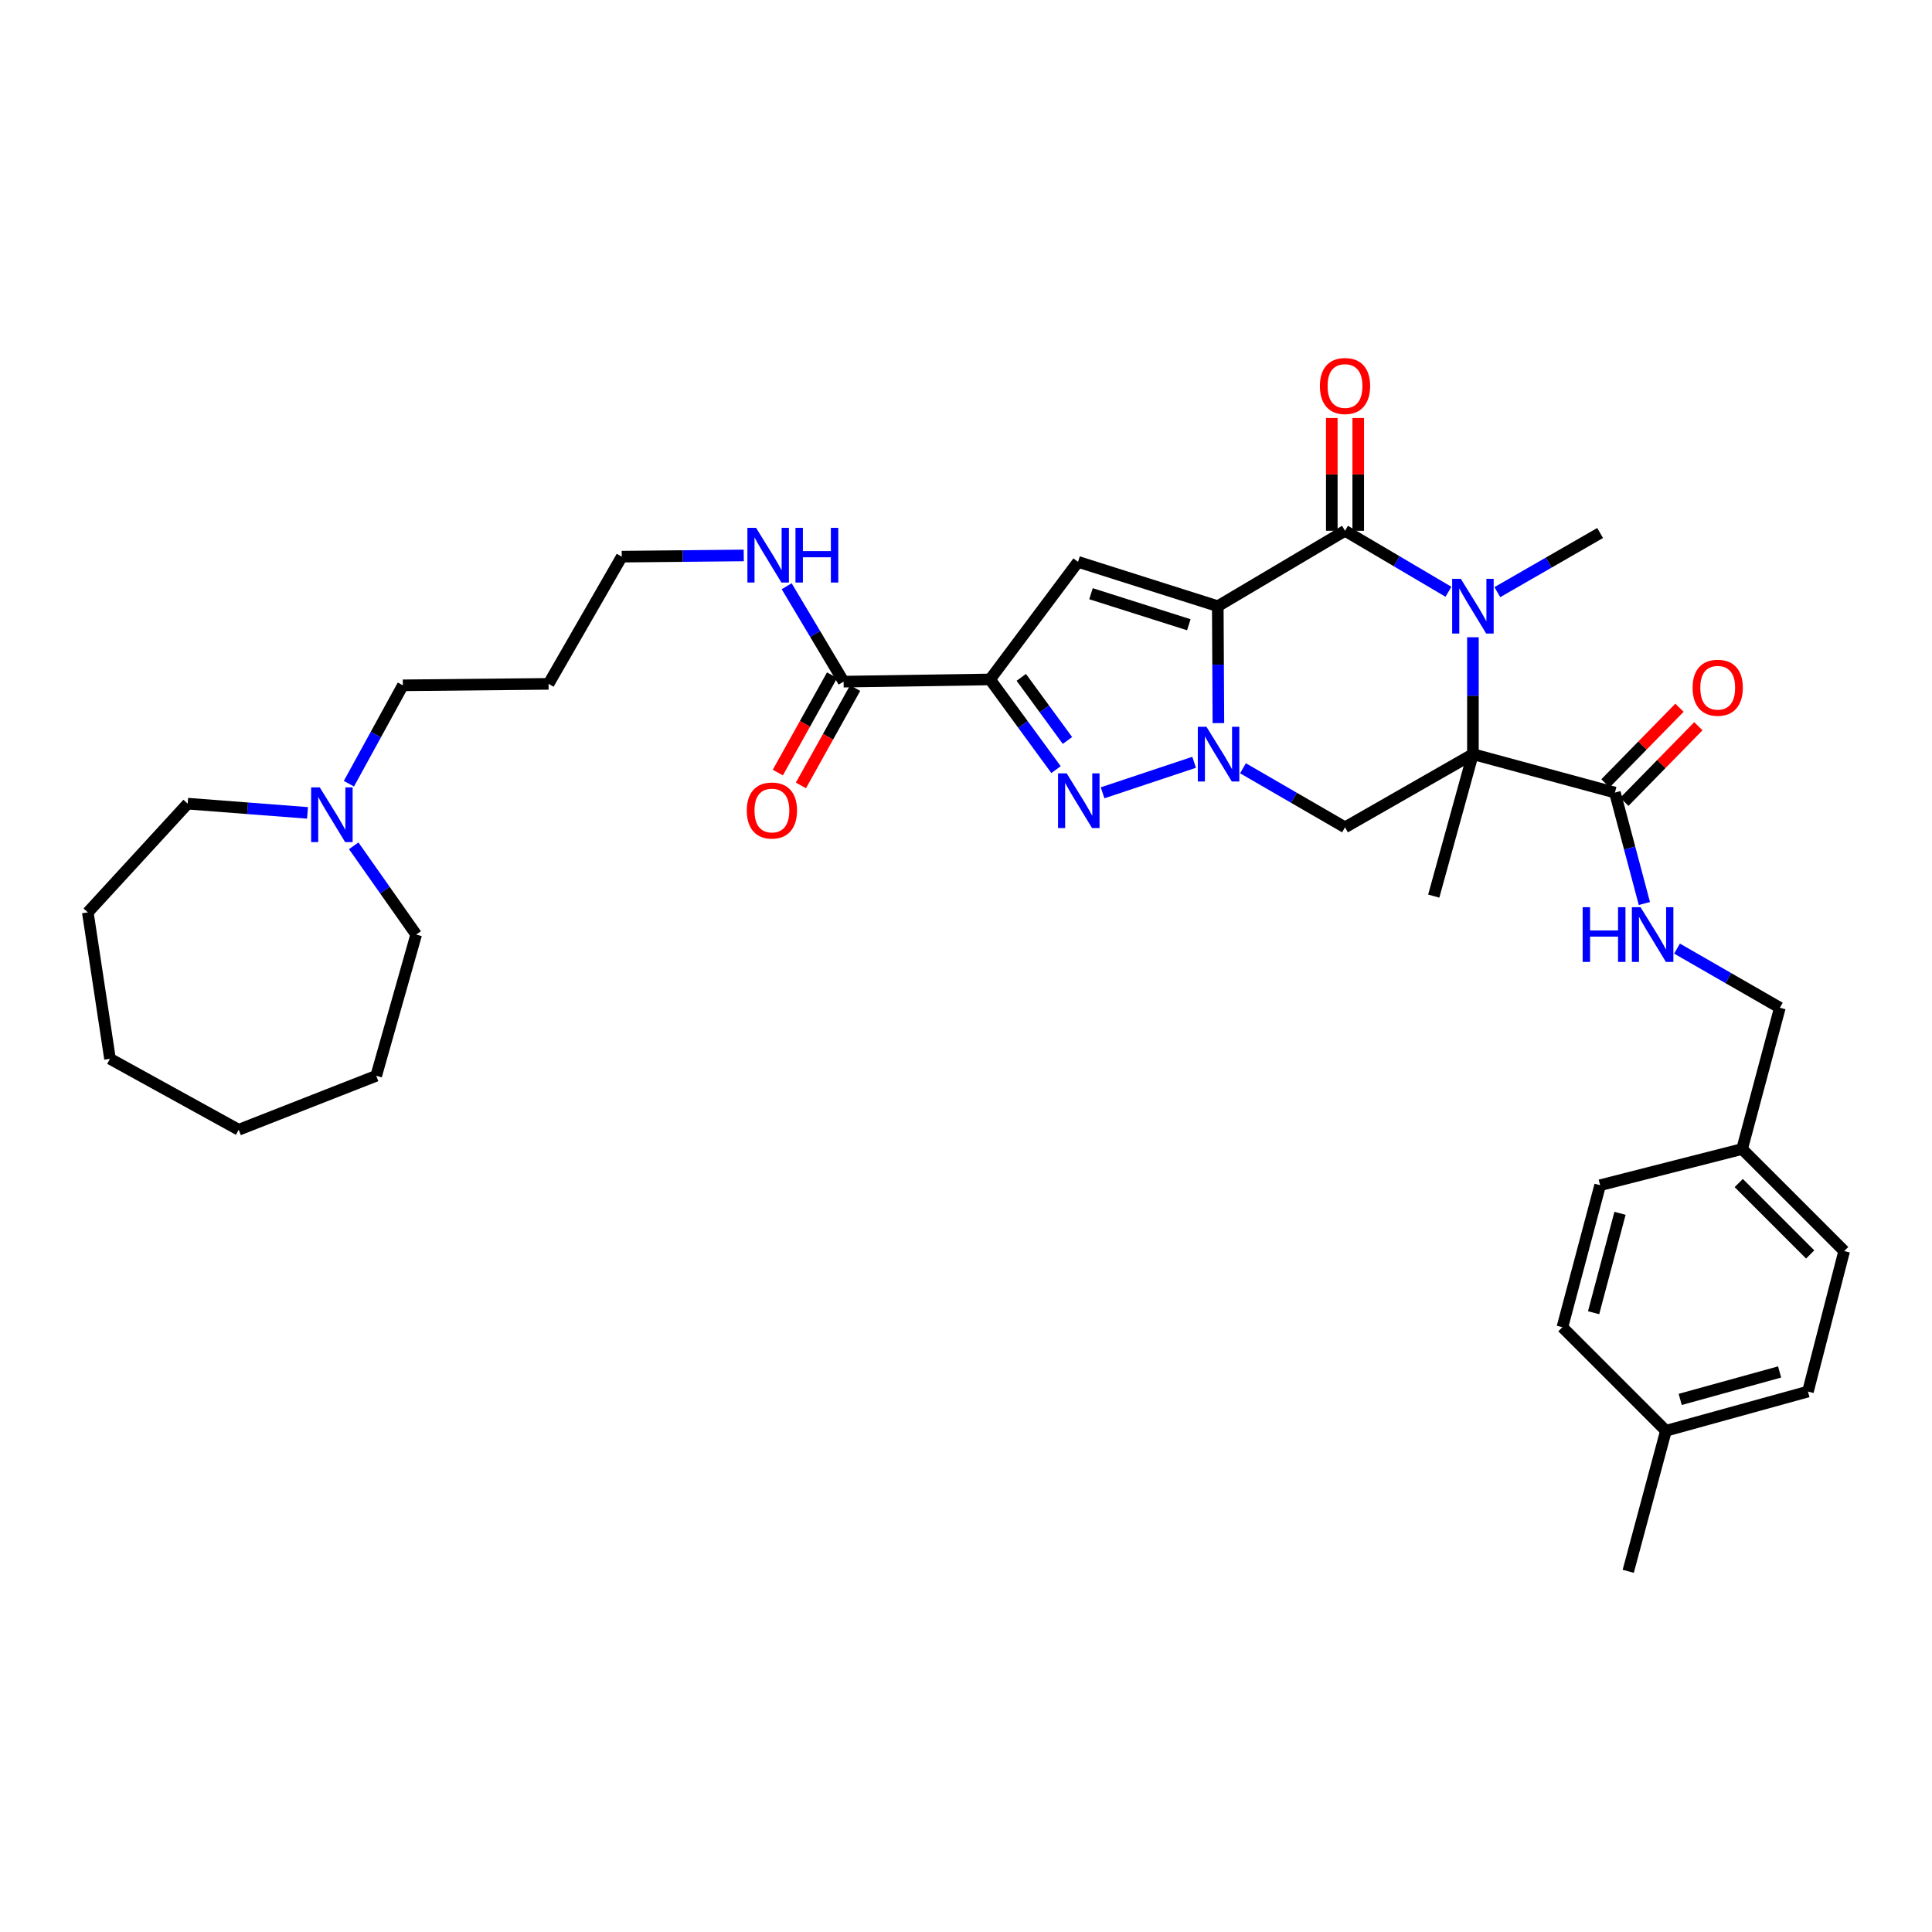 <?xml version='1.0' encoding='iso-8859-1'?>
<svg version='1.1' baseProfile='full'
              xmlns='http://www.w3.org/2000/svg'
                      xmlns:rdkit='http://www.rdkit.org/xml'
                      xmlns:xlink='http://www.w3.org/1999/xlink'
                  xml:space='preserve'
width='1000px' height='1000px' viewBox='0 0 1000 1000'>
<!-- END OF HEADER -->
<rect style='opacity:1.0;fill:#FFFFFF;stroke:none' width='1000' height='1000' x='0' y='0'> </rect>
<path class='bond-0' d='M 630.324,313.767 L 630.483,344.02' style='fill:none;fill-rule:evenodd;stroke:#000000;stroke-width:6px;stroke-linecap:butt;stroke-linejoin:miter;stroke-opacity:1' />
<path class='bond-0' d='M 630.483,344.02 L 630.642,374.273' style='fill:none;fill-rule:evenodd;stroke:#0000FF;stroke-width:6px;stroke-linecap:butt;stroke-linejoin:miter;stroke-opacity:1' />
<path class='bond-2' d='M 630.324,313.767 L 696.178,274.732' style='fill:none;fill-rule:evenodd;stroke:#000000;stroke-width:6px;stroke-linecap:butt;stroke-linejoin:miter;stroke-opacity:1' />
<path class='bond-6' d='M 630.324,313.767 L 557.986,290.818' style='fill:none;fill-rule:evenodd;stroke:#000000;stroke-width:6px;stroke-linecap:butt;stroke-linejoin:miter;stroke-opacity:1' />
<path class='bond-6' d='M 615.336,323.367 L 564.699,307.303' style='fill:none;fill-rule:evenodd;stroke:#000000;stroke-width:6px;stroke-linecap:butt;stroke-linejoin:miter;stroke-opacity:1' />
<path class='bond-5' d='M 618.081,394.561 L 570.694,410.349' style='fill:none;fill-rule:evenodd;stroke:#0000FF;stroke-width:6px;stroke-linecap:butt;stroke-linejoin:miter;stroke-opacity:1' />
<path class='bond-7' d='M 643.358,397.657 L 669.768,412.942' style='fill:none;fill-rule:evenodd;stroke:#0000FF;stroke-width:6px;stroke-linecap:butt;stroke-linejoin:miter;stroke-opacity:1' />
<path class='bond-7' d='M 669.768,412.942 L 696.178,428.226' style='fill:none;fill-rule:evenodd;stroke:#000000;stroke-width:6px;stroke-linecap:butt;stroke-linejoin:miter;stroke-opacity:1' />
<path class='bond-1' d='M 762.381,390.347 L 762.381,360.094' style='fill:none;fill-rule:evenodd;stroke:#000000;stroke-width:6px;stroke-linecap:butt;stroke-linejoin:miter;stroke-opacity:1' />
<path class='bond-1' d='M 762.381,360.094 L 762.381,329.842' style='fill:none;fill-rule:evenodd;stroke:#0000FF;stroke-width:6px;stroke-linecap:butt;stroke-linejoin:miter;stroke-opacity:1' />
<path class='bond-8' d='M 762.381,390.347 L 835.875,410.233' style='fill:none;fill-rule:evenodd;stroke:#000000;stroke-width:6px;stroke-linecap:butt;stroke-linejoin:miter;stroke-opacity:1' />
<path class='bond-16' d='M 762.381,390.347 L 742.1,463.825' style='fill:none;fill-rule:evenodd;stroke:#000000;stroke-width:6px;stroke-linecap:butt;stroke-linejoin:miter;stroke-opacity:1' />
<path class='bond-35' d='M 762.381,390.347 L 696.178,428.226' style='fill:none;fill-rule:evenodd;stroke:#000000;stroke-width:6px;stroke-linecap:butt;stroke-linejoin:miter;stroke-opacity:1' />
<path class='bond-3' d='M 696.178,274.732 L 722.949,290.517' style='fill:none;fill-rule:evenodd;stroke:#000000;stroke-width:6px;stroke-linecap:butt;stroke-linejoin:miter;stroke-opacity:1' />
<path class='bond-3' d='M 722.949,290.517 L 749.72,306.302' style='fill:none;fill-rule:evenodd;stroke:#0000FF;stroke-width:6px;stroke-linecap:butt;stroke-linejoin:miter;stroke-opacity:1' />
<path class='bond-11' d='M 703.019,274.732 L 703.019,245.543' style='fill:none;fill-rule:evenodd;stroke:#000000;stroke-width:6px;stroke-linecap:butt;stroke-linejoin:miter;stroke-opacity:1' />
<path class='bond-11' d='M 703.019,245.543 L 703.019,216.354' style='fill:none;fill-rule:evenodd;stroke:#FF0000;stroke-width:6px;stroke-linecap:butt;stroke-linejoin:miter;stroke-opacity:1' />
<path class='bond-11' d='M 689.336,274.732 L 689.336,245.543' style='fill:none;fill-rule:evenodd;stroke:#000000;stroke-width:6px;stroke-linecap:butt;stroke-linejoin:miter;stroke-opacity:1' />
<path class='bond-11' d='M 689.336,245.543 L 689.336,216.354' style='fill:none;fill-rule:evenodd;stroke:#FF0000;stroke-width:6px;stroke-linecap:butt;stroke-linejoin:miter;stroke-opacity:1' />
<path class='bond-17' d='M 775.02,306.496 L 801.62,291.192' style='fill:none;fill-rule:evenodd;stroke:#0000FF;stroke-width:6px;stroke-linecap:butt;stroke-linejoin:miter;stroke-opacity:1' />
<path class='bond-17' d='M 801.62,291.192 L 828.22,275.888' style='fill:none;fill-rule:evenodd;stroke:#000000;stroke-width:6px;stroke-linecap:butt;stroke-linejoin:miter;stroke-opacity:1' />
<path class='bond-4' d='M 512.444,351.677 L 557.986,290.818' style='fill:none;fill-rule:evenodd;stroke:#000000;stroke-width:6px;stroke-linecap:butt;stroke-linejoin:miter;stroke-opacity:1' />
<path class='bond-9' d='M 512.444,351.677 L 436.647,352.817' style='fill:none;fill-rule:evenodd;stroke:#000000;stroke-width:6px;stroke-linecap:butt;stroke-linejoin:miter;stroke-opacity:1' />
<path class='bond-36' d='M 512.444,351.677 L 529.52,375.012' style='fill:none;fill-rule:evenodd;stroke:#000000;stroke-width:6px;stroke-linecap:butt;stroke-linejoin:miter;stroke-opacity:1' />
<path class='bond-36' d='M 529.52,375.012 L 546.596,398.347' style='fill:none;fill-rule:evenodd;stroke:#0000FF;stroke-width:6px;stroke-linecap:butt;stroke-linejoin:miter;stroke-opacity:1' />
<path class='bond-36' d='M 528.609,350.597 L 540.562,366.932' style='fill:none;fill-rule:evenodd;stroke:#000000;stroke-width:6px;stroke-linecap:butt;stroke-linejoin:miter;stroke-opacity:1' />
<path class='bond-36' d='M 540.562,366.932 L 552.516,383.266' style='fill:none;fill-rule:evenodd;stroke:#0000FF;stroke-width:6px;stroke-linecap:butt;stroke-linejoin:miter;stroke-opacity:1' />
<path class='bond-10' d='M 835.875,410.233 L 843.502,438.949' style='fill:none;fill-rule:evenodd;stroke:#000000;stroke-width:6px;stroke-linecap:butt;stroke-linejoin:miter;stroke-opacity:1' />
<path class='bond-10' d='M 843.502,438.949 L 851.13,467.666' style='fill:none;fill-rule:evenodd;stroke:#0000FF;stroke-width:6px;stroke-linecap:butt;stroke-linejoin:miter;stroke-opacity:1' />
<path class='bond-13' d='M 840.763,415.02 L 859.919,395.457' style='fill:none;fill-rule:evenodd;stroke:#000000;stroke-width:6px;stroke-linecap:butt;stroke-linejoin:miter;stroke-opacity:1' />
<path class='bond-13' d='M 859.919,395.457 L 879.074,375.894' style='fill:none;fill-rule:evenodd;stroke:#FF0000;stroke-width:6px;stroke-linecap:butt;stroke-linejoin:miter;stroke-opacity:1' />
<path class='bond-13' d='M 830.986,405.447 L 850.142,385.884' style='fill:none;fill-rule:evenodd;stroke:#000000;stroke-width:6px;stroke-linecap:butt;stroke-linejoin:miter;stroke-opacity:1' />
<path class='bond-13' d='M 850.142,385.884 L 869.297,366.321' style='fill:none;fill-rule:evenodd;stroke:#FF0000;stroke-width:6px;stroke-linecap:butt;stroke-linejoin:miter;stroke-opacity:1' />
<path class='bond-14' d='M 430.67,349.488 L 416.634,374.685' style='fill:none;fill-rule:evenodd;stroke:#000000;stroke-width:6px;stroke-linecap:butt;stroke-linejoin:miter;stroke-opacity:1' />
<path class='bond-14' d='M 416.634,374.685 L 402.598,399.883' style='fill:none;fill-rule:evenodd;stroke:#FF0000;stroke-width:6px;stroke-linecap:butt;stroke-linejoin:miter;stroke-opacity:1' />
<path class='bond-14' d='M 442.624,356.147 L 428.588,381.344' style='fill:none;fill-rule:evenodd;stroke:#000000;stroke-width:6px;stroke-linecap:butt;stroke-linejoin:miter;stroke-opacity:1' />
<path class='bond-14' d='M 428.588,381.344 L 414.551,406.542' style='fill:none;fill-rule:evenodd;stroke:#FF0000;stroke-width:6px;stroke-linecap:butt;stroke-linejoin:miter;stroke-opacity:1' />
<path class='bond-15' d='M 436.647,352.817 L 421.915,328.125' style='fill:none;fill-rule:evenodd;stroke:#000000;stroke-width:6px;stroke-linecap:butt;stroke-linejoin:miter;stroke-opacity:1' />
<path class='bond-15' d='M 421.915,328.125 L 407.182,303.432' style='fill:none;fill-rule:evenodd;stroke:#0000FF;stroke-width:6px;stroke-linecap:butt;stroke-linejoin:miter;stroke-opacity:1' />
<path class='bond-18' d='M 868.035,490.997 L 894.643,506.302' style='fill:none;fill-rule:evenodd;stroke:#0000FF;stroke-width:6px;stroke-linecap:butt;stroke-linejoin:miter;stroke-opacity:1' />
<path class='bond-18' d='M 894.643,506.302 L 921.25,521.606' style='fill:none;fill-rule:evenodd;stroke:#000000;stroke-width:6px;stroke-linecap:butt;stroke-linejoin:miter;stroke-opacity:1' />
<path class='bond-12' d='M 180.59,405.649 L 194.551,380.183' style='fill:none;fill-rule:evenodd;stroke:#0000FF;stroke-width:6px;stroke-linecap:butt;stroke-linejoin:miter;stroke-opacity:1' />
<path class='bond-12' d='M 194.551,380.183 L 208.512,354.718' style='fill:none;fill-rule:evenodd;stroke:#000000;stroke-width:6px;stroke-linecap:butt;stroke-linejoin:miter;stroke-opacity:1' />
<path class='bond-27' d='M 159.169,420.748 L 128.158,418.36' style='fill:none;fill-rule:evenodd;stroke:#0000FF;stroke-width:6px;stroke-linecap:butt;stroke-linejoin:miter;stroke-opacity:1' />
<path class='bond-27' d='M 128.158,418.36 L 97.146,415.972' style='fill:none;fill-rule:evenodd;stroke:#000000;stroke-width:6px;stroke-linecap:butt;stroke-linejoin:miter;stroke-opacity:1' />
<path class='bond-28' d='M 183.078,437.775 L 199.246,460.751' style='fill:none;fill-rule:evenodd;stroke:#0000FF;stroke-width:6px;stroke-linecap:butt;stroke-linejoin:miter;stroke-opacity:1' />
<path class='bond-28' d='M 199.246,460.751 L 215.414,483.727' style='fill:none;fill-rule:evenodd;stroke:#000000;stroke-width:6px;stroke-linecap:butt;stroke-linejoin:miter;stroke-opacity:1' />
<path class='bond-29' d='M 384.963,287.493 L 353.393,287.81' style='fill:none;fill-rule:evenodd;stroke:#0000FF;stroke-width:6px;stroke-linecap:butt;stroke-linejoin:miter;stroke-opacity:1' />
<path class='bond-29' d='M 353.393,287.81 L 321.823,288.127' style='fill:none;fill-rule:evenodd;stroke:#000000;stroke-width:6px;stroke-linecap:butt;stroke-linejoin:miter;stroke-opacity:1' />
<path class='bond-19' d='M 921.25,521.606 L 901.713,594.735' style='fill:none;fill-rule:evenodd;stroke:#000000;stroke-width:6px;stroke-linecap:butt;stroke-linejoin:miter;stroke-opacity:1' />
<path class='bond-21' d='M 901.713,594.735 L 828.22,613.465' style='fill:none;fill-rule:evenodd;stroke:#000000;stroke-width:6px;stroke-linecap:butt;stroke-linejoin:miter;stroke-opacity:1' />
<path class='bond-22' d='M 901.713,594.735 L 954.545,647.544' style='fill:none;fill-rule:evenodd;stroke:#000000;stroke-width:6px;stroke-linecap:butt;stroke-linejoin:miter;stroke-opacity:1' />
<path class='bond-22' d='M 899.965,612.334 L 936.947,649.3' style='fill:none;fill-rule:evenodd;stroke:#000000;stroke-width:6px;stroke-linecap:butt;stroke-linejoin:miter;stroke-opacity:1' />
<path class='bond-20' d='M 862.283,740.566 L 935.792,720.27' style='fill:none;fill-rule:evenodd;stroke:#000000;stroke-width:6px;stroke-linecap:butt;stroke-linejoin:miter;stroke-opacity:1' />
<path class='bond-20' d='M 869.668,724.332 L 921.124,710.125' style='fill:none;fill-rule:evenodd;stroke:#000000;stroke-width:6px;stroke-linecap:butt;stroke-linejoin:miter;stroke-opacity:1' />
<path class='bond-30' d='M 862.283,740.566 L 842.77,813.3' style='fill:none;fill-rule:evenodd;stroke:#000000;stroke-width:6px;stroke-linecap:butt;stroke-linejoin:miter;stroke-opacity:1' />
<path class='bond-37' d='M 862.283,740.566 L 808.691,686.974' style='fill:none;fill-rule:evenodd;stroke:#000000;stroke-width:6px;stroke-linecap:butt;stroke-linejoin:miter;stroke-opacity:1' />
<path class='bond-24' d='M 828.22,613.465 L 808.691,686.974' style='fill:none;fill-rule:evenodd;stroke:#000000;stroke-width:6px;stroke-linecap:butt;stroke-linejoin:miter;stroke-opacity:1' />
<path class='bond-24' d='M 838.515,628.005 L 824.845,679.461' style='fill:none;fill-rule:evenodd;stroke:#000000;stroke-width:6px;stroke-linecap:butt;stroke-linejoin:miter;stroke-opacity:1' />
<path class='bond-23' d='M 954.545,647.544 L 935.792,720.27' style='fill:none;fill-rule:evenodd;stroke:#000000;stroke-width:6px;stroke-linecap:butt;stroke-linejoin:miter;stroke-opacity:1' />
<path class='bond-25' d='M 208.512,354.718 L 283.936,353.965' style='fill:none;fill-rule:evenodd;stroke:#000000;stroke-width:6px;stroke-linecap:butt;stroke-linejoin:miter;stroke-opacity:1' />
<path class='bond-26' d='M 283.936,353.965 L 321.823,288.127' style='fill:none;fill-rule:evenodd;stroke:#000000;stroke-width:6px;stroke-linecap:butt;stroke-linejoin:miter;stroke-opacity:1' />
<path class='bond-32' d='M 97.146,415.972 L 45.455,472.248' style='fill:none;fill-rule:evenodd;stroke:#000000;stroke-width:6px;stroke-linecap:butt;stroke-linejoin:miter;stroke-opacity:1' />
<path class='bond-31' d='M 215.414,483.727 L 194.73,556.833' style='fill:none;fill-rule:evenodd;stroke:#000000;stroke-width:6px;stroke-linecap:butt;stroke-linejoin:miter;stroke-opacity:1' />
<path class='bond-33' d='M 194.73,556.833 L 123.555,584.761' style='fill:none;fill-rule:evenodd;stroke:#000000;stroke-width:6px;stroke-linecap:butt;stroke-linejoin:miter;stroke-opacity:1' />
<path class='bond-34' d='M 45.455,472.248 L 56.933,548.03' style='fill:none;fill-rule:evenodd;stroke:#000000;stroke-width:6px;stroke-linecap:butt;stroke-linejoin:miter;stroke-opacity:1' />
<path class='bond-38' d='M 123.555,584.761 L 56.933,548.03' style='fill:none;fill-rule:evenodd;stroke:#000000;stroke-width:6px;stroke-linecap:butt;stroke-linejoin:miter;stroke-opacity:1' />
<path  class='atom-1' d='M 624.467 376.187
L 633.747 391.187
Q 634.667 392.667, 636.147 395.347
Q 637.627 398.027, 637.707 398.187
L 637.707 376.187
L 641.467 376.187
L 641.467 404.507
L 637.587 404.507
L 627.627 388.107
Q 626.467 386.187, 625.227 383.987
Q 624.027 381.787, 623.667 381.107
L 623.667 404.507
L 619.987 404.507
L 619.987 376.187
L 624.467 376.187
' fill='#0000FF'/>
<path  class='atom-4' d='M 756.121 299.607
L 765.401 314.607
Q 766.321 316.087, 767.801 318.767
Q 769.281 321.447, 769.361 321.607
L 769.361 299.607
L 773.121 299.607
L 773.121 327.927
L 769.241 327.927
L 759.281 311.527
Q 758.121 309.607, 756.881 307.407
Q 755.681 305.207, 755.321 304.527
L 755.321 327.927
L 751.641 327.927
L 751.641 299.607
L 756.121 299.607
' fill='#0000FF'/>
<path  class='atom-6' d='M 552.121 400.292
L 561.401 415.292
Q 562.321 416.772, 563.801 419.452
Q 565.281 422.132, 565.361 422.292
L 565.361 400.292
L 569.121 400.292
L 569.121 428.612
L 565.241 428.612
L 555.281 412.212
Q 554.121 410.292, 552.881 408.092
Q 551.681 405.892, 551.321 405.212
L 551.321 428.612
L 547.641 428.612
L 547.641 400.292
L 552.121 400.292
' fill='#0000FF'/>
<path  class='atom-11' d='M 819.176 469.567
L 823.016 469.567
L 823.016 481.607
L 837.496 481.607
L 837.496 469.567
L 841.336 469.567
L 841.336 497.887
L 837.496 497.887
L 837.496 484.807
L 823.016 484.807
L 823.016 497.887
L 819.176 497.887
L 819.176 469.567
' fill='#0000FF'/>
<path  class='atom-11' d='M 849.136 469.567
L 858.416 484.567
Q 859.336 486.047, 860.816 488.727
Q 862.296 491.407, 862.376 491.567
L 862.376 469.567
L 866.136 469.567
L 866.136 497.887
L 862.256 497.887
L 852.296 481.487
Q 851.136 479.567, 849.896 477.367
Q 848.696 475.167, 848.336 474.487
L 848.336 497.887
L 844.656 497.887
L 844.656 469.567
L 849.136 469.567
' fill='#0000FF'/>
<path  class='atom-12' d='M 683.178 199.798
Q 683.178 192.998, 686.538 189.198
Q 689.898 185.398, 696.178 185.398
Q 702.458 185.398, 705.818 189.198
Q 709.178 192.998, 709.178 199.798
Q 709.178 206.678, 705.778 210.598
Q 702.378 214.478, 696.178 214.478
Q 689.938 214.478, 686.538 210.598
Q 683.178 206.718, 683.178 199.798
M 696.178 211.278
Q 700.498 211.278, 702.818 208.398
Q 705.178 205.478, 705.178 199.798
Q 705.178 194.238, 702.818 191.438
Q 700.498 188.598, 696.178 188.598
Q 691.858 188.598, 689.498 191.398
Q 687.178 194.198, 687.178 199.798
Q 687.178 205.518, 689.498 208.398
Q 691.858 211.278, 696.178 211.278
' fill='#FF0000'/>
<path  class='atom-13' d='M 165.52 407.559
L 174.8 422.559
Q 175.72 424.039, 177.2 426.719
Q 178.68 429.399, 178.76 429.559
L 178.76 407.559
L 182.52 407.559
L 182.52 435.879
L 178.64 435.879
L 168.68 419.479
Q 167.52 417.559, 166.28 415.359
Q 165.08 413.159, 164.72 412.479
L 164.72 435.879
L 161.04 435.879
L 161.04 407.559
L 165.52 407.559
' fill='#0000FF'/>
<path  class='atom-14' d='M 876.087 355.968
Q 876.087 349.168, 879.447 345.368
Q 882.807 341.568, 889.087 341.568
Q 895.367 341.568, 898.727 345.368
Q 902.087 349.168, 902.087 355.968
Q 902.087 362.848, 898.687 366.768
Q 895.287 370.648, 889.087 370.648
Q 882.847 370.648, 879.447 366.768
Q 876.087 362.888, 876.087 355.968
M 889.087 367.448
Q 893.407 367.448, 895.727 364.568
Q 898.087 361.648, 898.087 355.968
Q 898.087 350.408, 895.727 347.608
Q 893.407 344.768, 889.087 344.768
Q 884.767 344.768, 882.407 347.568
Q 880.087 350.368, 880.087 355.968
Q 880.087 361.688, 882.407 364.568
Q 884.767 367.448, 889.087 367.448
' fill='#FF0000'/>
<path  class='atom-15' d='M 386.536 419.519
Q 386.536 412.719, 389.896 408.919
Q 393.256 405.119, 399.536 405.119
Q 405.816 405.119, 409.176 408.919
Q 412.536 412.719, 412.536 419.519
Q 412.536 426.399, 409.136 430.319
Q 405.736 434.199, 399.536 434.199
Q 393.296 434.199, 389.896 430.319
Q 386.536 426.439, 386.536 419.519
M 399.536 430.999
Q 403.856 430.999, 406.176 428.119
Q 408.536 425.199, 408.536 419.519
Q 408.536 413.959, 406.176 411.159
Q 403.856 408.319, 399.536 408.319
Q 395.216 408.319, 392.856 411.119
Q 390.536 413.919, 390.536 419.519
Q 390.536 425.239, 392.856 428.119
Q 395.216 430.999, 399.536 430.999
' fill='#FF0000'/>
<path  class='atom-16' d='M 391.337 273.206
L 400.617 288.206
Q 401.537 289.686, 403.017 292.366
Q 404.497 295.046, 404.577 295.206
L 404.577 273.206
L 408.337 273.206
L 408.337 301.526
L 404.457 301.526
L 394.497 285.126
Q 393.337 283.206, 392.097 281.006
Q 390.897 278.806, 390.537 278.126
L 390.537 301.526
L 386.857 301.526
L 386.857 273.206
L 391.337 273.206
' fill='#0000FF'/>
<path  class='atom-16' d='M 411.737 273.206
L 415.577 273.206
L 415.577 285.246
L 430.057 285.246
L 430.057 273.206
L 433.897 273.206
L 433.897 301.526
L 430.057 301.526
L 430.057 288.446
L 415.577 288.446
L 415.577 301.526
L 411.737 301.526
L 411.737 273.206
' fill='#0000FF'/>
</svg>
